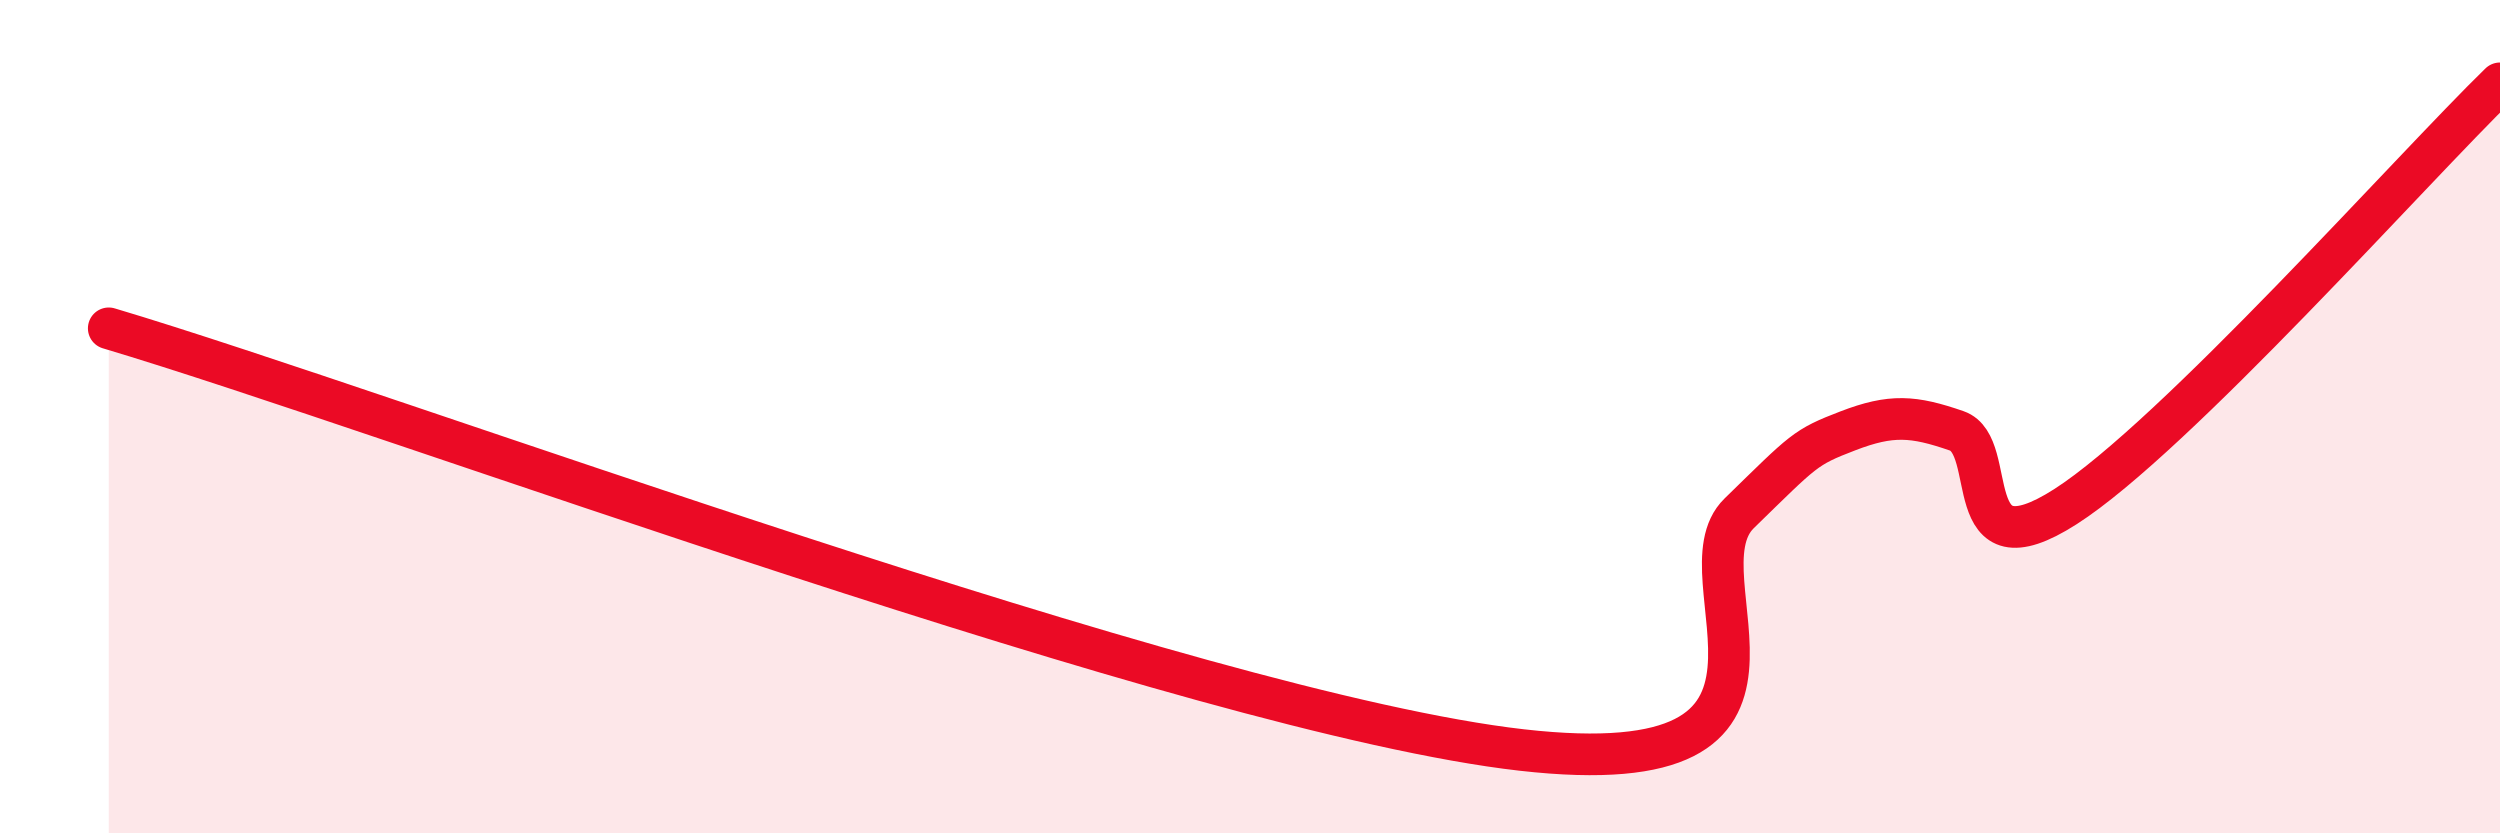 
    <svg width="60" height="20" viewBox="0 0 60 20" xmlns="http://www.w3.org/2000/svg">
      <path
        d="M 2.61,7.88 C 9.39,9.9 28.69,17.11 36.52,18 C 44.35,18.89 40.17,13.85 41.74,12.32 C 43.31,10.79 43.31,10.74 44.35,10.34 C 45.39,9.94 45.92,9.98 46.96,10.34 C 48,10.7 46.96,13.83 49.57,12.16 C 52.18,10.49 57.91,4.03 60,2L60 20L2.61 20Z"
        fill="#EB0A25"
        opacity="0.1"
        stroke-linecap="round"
        stroke-linejoin="round"
      />
      <path
        d="M 2.61,7.88 C 9.39,9.9 28.69,17.11 36.52,18 C 44.35,18.89 40.17,13.85 41.74,12.32 C 43.31,10.79 43.31,10.74 44.35,10.34 C 45.39,9.94 45.92,9.98 46.96,10.34 C 48,10.7 46.96,13.83 49.57,12.16 C 52.18,10.49 57.91,4.03 60,2"
        stroke="#EB0A25"
        stroke-width="1"
        fill="none"
        stroke-linecap="round"
        stroke-linejoin="round"
      />
    </svg>
  
